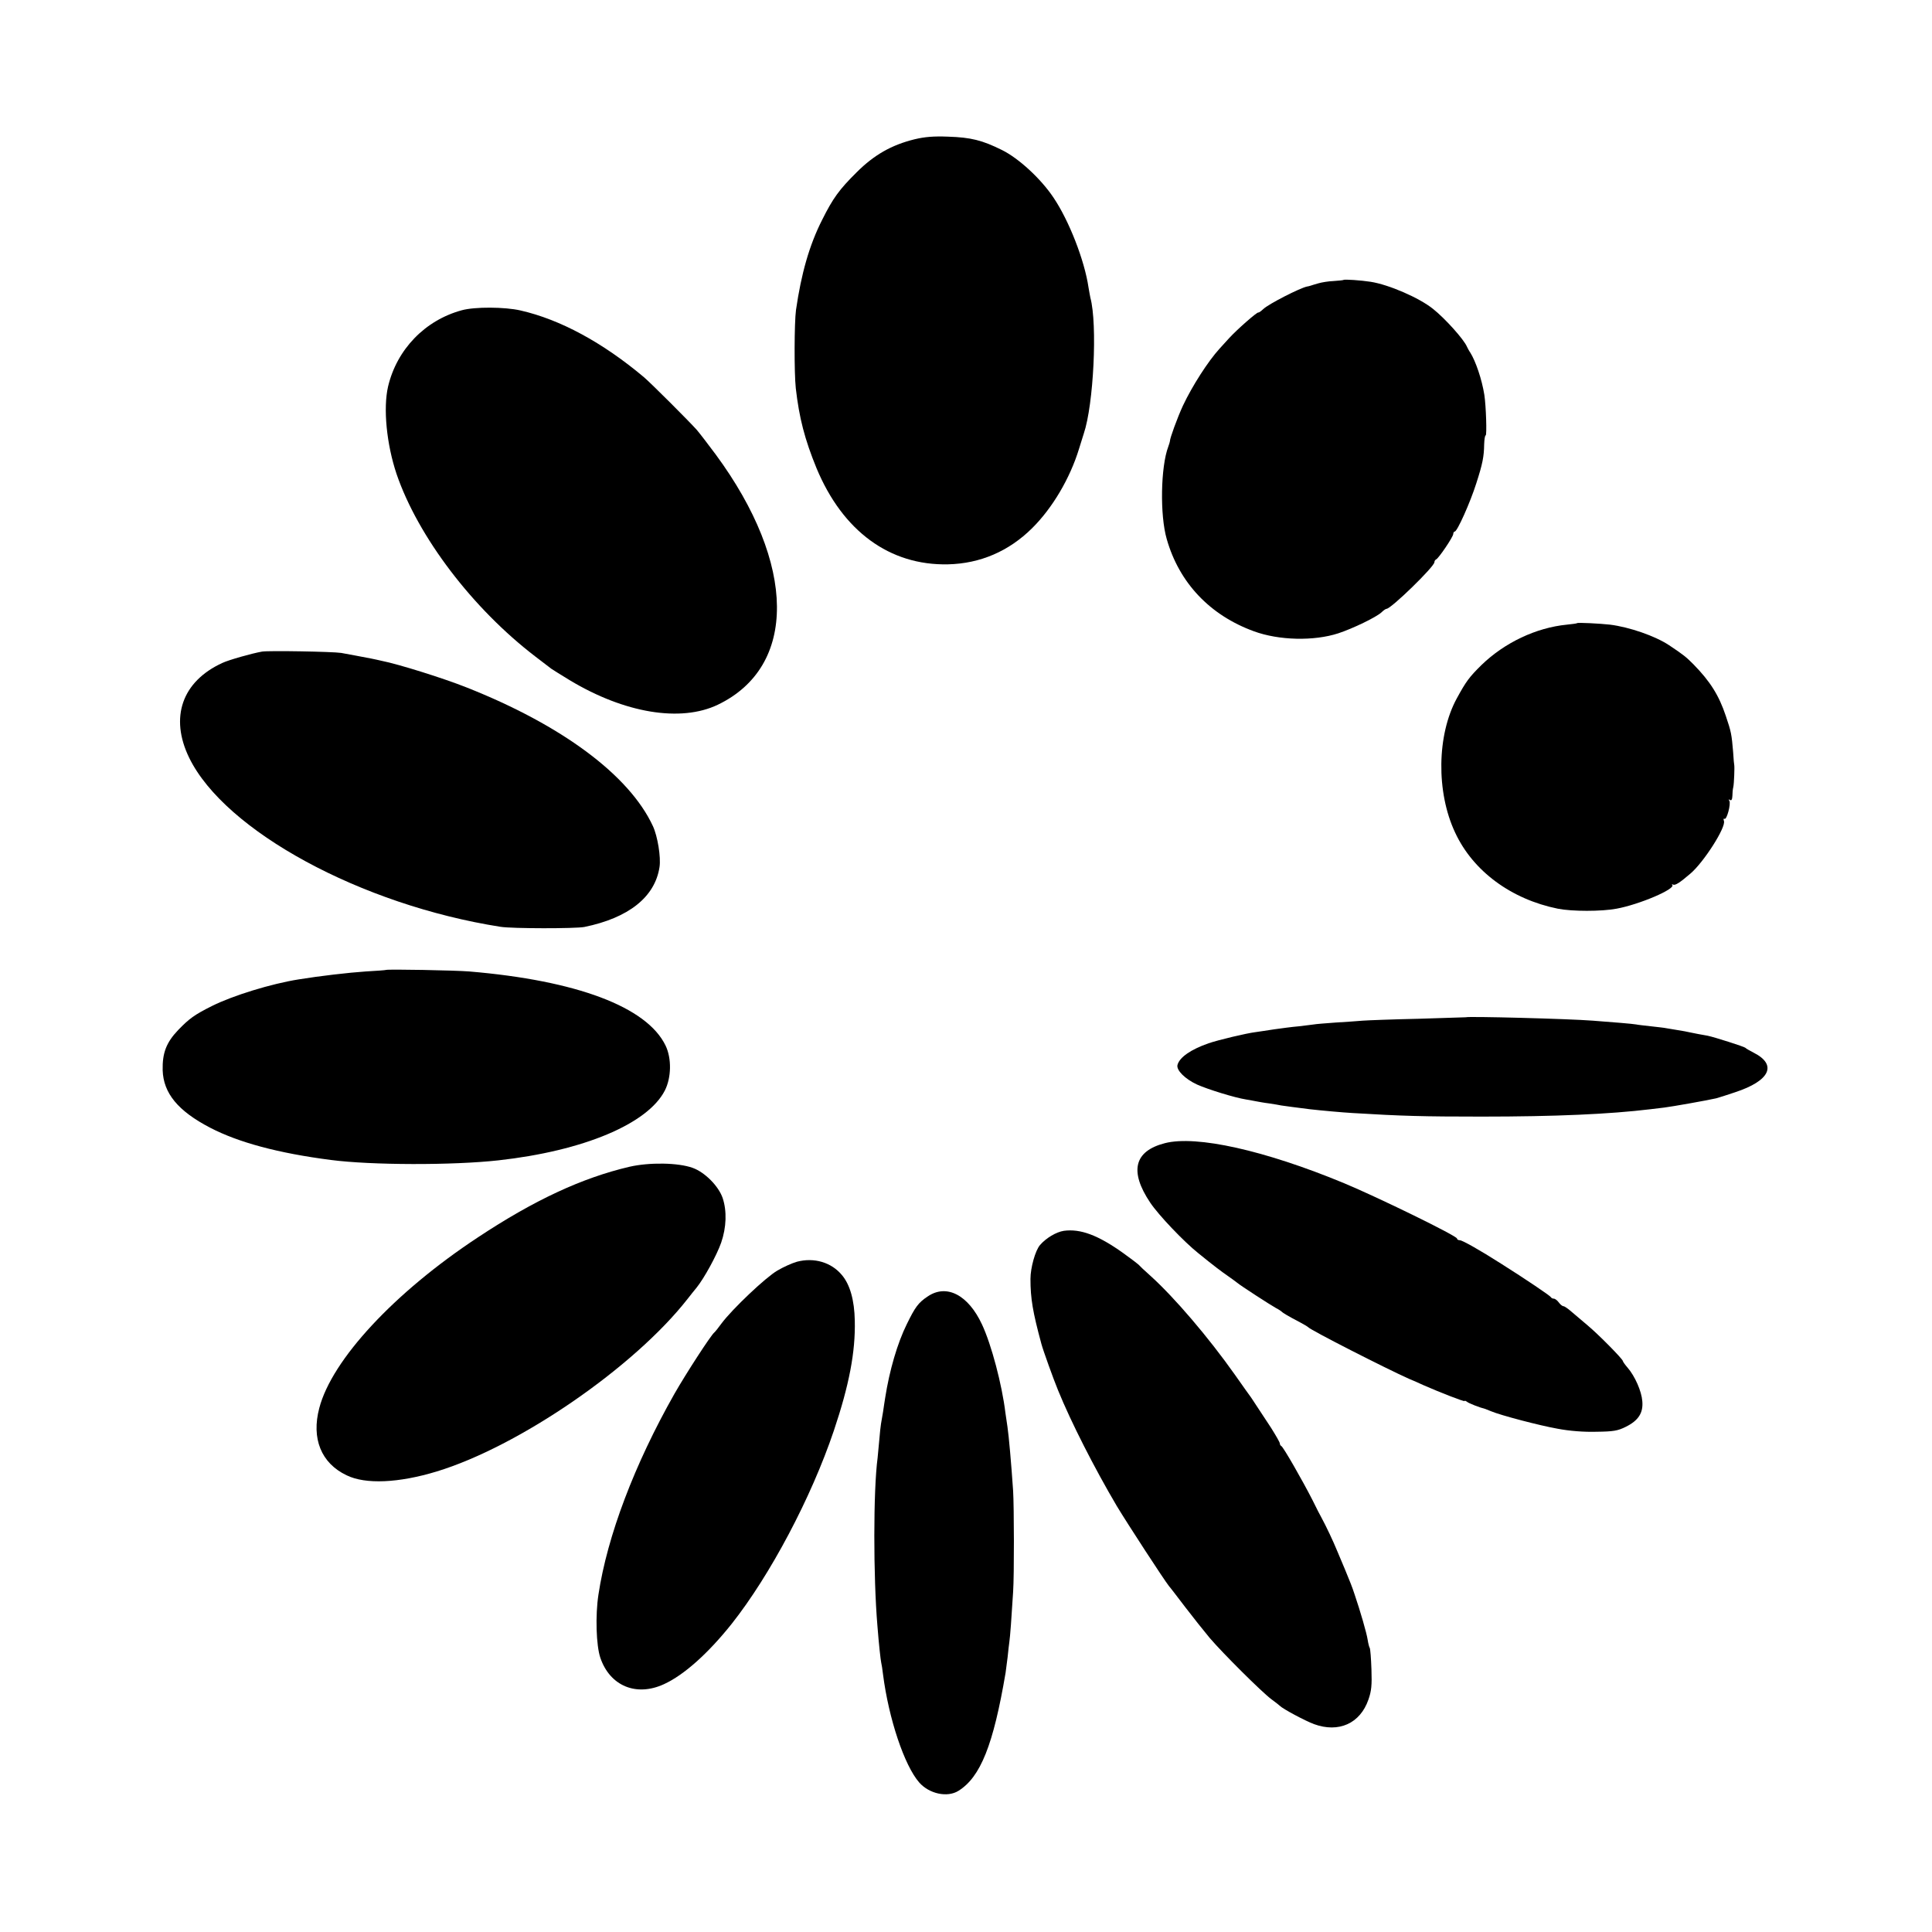 <?xml version="1.0" standalone="no"?>
<!DOCTYPE svg PUBLIC "-//W3C//DTD SVG 20010904//EN"
 "http://www.w3.org/TR/2001/REC-SVG-20010904/DTD/svg10.dtd">
<svg version="1.0" xmlns="http://www.w3.org/2000/svg"
 width="1025pt" height="1025pt" viewBox="0 0 1025 1025"
 preserveAspectRatio="xMidYMid meet">
<g transform="translate(0,1025) scale(0.1,-0.1)"
fill="#000000" stroke="none">
<path d="M4852 9511 c-122 -30 -215 -83 -307 -175 -93 -92 -126 -138 -183
-252 -68 -134 -111 -285 -139 -479 -9 -66 -10 -333 -1 -415 18 -157 47 -270
110 -424 139 -334 388 -517 698 -510 170 4 322 69 446 192 107 106 201 264
249 422 9 30 21 66 25 80 52 153 73 580 35 720 -2 8 -6 33 -10 55 -21 143
-103 354 -186 477 -67 100 -184 208 -273 252 -105 52 -164 67 -286 71 -77 3
-124 -1 -178 -14z"/>
<path d="M7128 8765 c-2 -2 -25 -4 -53 -6 -27 -1 -63 -7 -80 -12 -16 -5 -36
-10 -43 -13 -7 -2 -14 -4 -17 -4 -39 -8 -203 -92 -232 -119 -13 -12 -24 -20
-27 -19 -6 4 -114 -91 -155 -136 -20 -22 -43 -47 -51 -56 -61 -67 -145 -198
-194 -302 -30 -65 -70 -175 -69 -188 0 -3 -4 -16 -9 -30 -40 -106 -45 -363 -8
-490 66 -232 229 -404 462 -489 133 -49 319 -53 448 -11 79 26 202 86 229 111
11 11 23 19 27 19 24 0 253 223 254 247 0 6 4 13 9 15 13 5 91 120 91 135 0 7
4 13 8 13 13 0 82 154 114 255 34 105 41 143 42 207 1 27 4 48 8 48 7 0 2 156
-7 215 -13 82 -46 179 -75 225 -6 8 -13 22 -17 30 -16 39 -117 151 -180 201
-73 59 -235 129 -331 144 -51 8 -139 14 -144 10z"/>
<path d="M2450 8604 c-195 -53 -344 -207 -391 -404 -27 -116 -8 -307 45 -465
114 -333 403 -713 736 -968 41 -31 80 -61 85 -65 6 -4 50 -32 98 -61 291 -175
588 -224 785 -130 423 203 418 746 -11 1328 -38 51 -83 110 -100 130 -42 47
-244 249 -282 281 -218 183 -443 305 -654 353 -83 19 -242 20 -311 1z"/>
<path d="M8367 6944 c-1 -2 -26 -5 -54 -8 -163 -16 -330 -95 -453 -214 -65
-64 -82 -87 -131 -177 -106 -194 -110 -498 -9 -712 95 -205 298 -354 545 -404
76 -15 231 -15 311 0 121 22 315 105 296 126 -4 4 -2 5 4 2 11 -6 35 9 92 58
71 60 191 248 178 280 -3 9 -2 14 3 11 12 -8 35 79 26 95 -5 8 -4 10 3 5 8 -5
12 2 13 21 0 15 2 37 5 48 4 19 7 105 5 115 -1 3 -4 34 -6 70 -8 94 -10 107
-39 192 -36 108 -82 182 -171 273 -40 40 -52 50 -130 102 -74 49 -210 96 -313
109 -53 6 -171 12 -175 8z"/>
<path d="M1390 6793 c-52 -9 -176 -44 -210 -60 -214 -98 -281 -289 -176 -504
190 -388 912 -780 1651 -896 62 -10 397 -10 445 -1 235 48 375 159 399 318 8
52 -10 163 -35 217 -125 270 -483 536 -989 736 -123 49 -363 124 -450 141 -16
4 -41 9 -55 12 -48 9 -125 24 -160 30 -45 7 -387 13 -420 7z"/>
<path d="M2047 5104 c-1 -1 -49 -5 -107 -8 -90 -6 -245 -24 -355 -42 -146 -23
-350 -86 -460 -141 -94 -47 -121 -67 -180 -128 -63 -66 -84 -122 -82 -213 4
-122 81 -216 252 -305 150 -78 361 -135 640 -171 214 -28 647 -29 890 -2 450
50 791 193 882 370 35 68 37 171 4 239 -99 205 -471 345 -1041 393 -70 6 -438
13 -443 8z"/>
<path d="M7777 4853 c-1 0 -114 -4 -252 -8 -137 -3 -270 -8 -295 -10 -25 -2
-90 -7 -144 -10 -55 -4 -106 -8 -115 -10 -9 -1 -45 -6 -81 -10 -36 -3 -94 -11
-130 -16 -36 -6 -81 -12 -100 -15 -48 -6 -195 -41 -248 -59 -94 -33 -154 -74
-165 -115 -7 -28 41 -75 104 -104 58 -26 201 -70 259 -79 19 -3 44 -8 55 -10
11 -2 42 -8 68 -11 27 -4 56 -9 65 -11 17 -3 82 -11 152 -20 61 -7 173 -17
225 -20 262 -16 377 -19 685 -19 391 0 681 13 895 39 17 2 50 6 75 9 41 5 227
38 275 49 11 3 56 17 100 32 186 61 225 146 99 210 -21 11 -41 22 -44 26 -6 6
-162 56 -200 64 -14 2 -36 7 -50 9 -14 3 -34 7 -45 9 -11 3 -40 8 -65 12 -25
4 -52 9 -60 10 -8 2 -44 6 -80 10 -36 4 -72 8 -80 10 -15 3 -122 12 -230 20
-125 10 -667 24 -673 18z"/>
<path d="M6180 4185 c-163 -42 -189 -149 -78 -315 44 -66 179 -208 257 -270
85 -69 120 -95 156 -120 20 -14 42 -30 48 -35 17 -15 178 -119 207 -135 14 -7
27 -16 30 -19 5 -6 35 -24 100 -58 19 -10 37 -21 40 -24 13 -16 414 -220 535
-274 22 -9 56 -24 75 -33 91 -40 220 -90 220 -85 0 3 6 1 13 -4 9 -8 68 -31
97 -38 3 -1 16 -6 30 -12 52 -22 258 -76 354 -93 63 -12 140 -18 206 -16 89 1
113 5 155 26 67 33 94 74 88 137 -4 52 -39 132 -78 177 -14 16 -25 32 -25 35
0 10 -130 142 -189 191 -29 25 -67 57 -85 72 -17 15 -36 28 -41 28 -6 0 -17 9
-25 20 -8 11 -20 20 -26 20 -7 0 -14 4 -16 8 -3 7 -133 95 -263 177 -116 74
-207 125 -220 125 -8 0 -15 4 -15 9 0 14 -422 220 -600 294 -420 174 -783 255
-950 212z"/>
<path d="M3340 4060 c-252 -59 -506 -177 -805 -375 -444 -293 -774 -649 -841
-905 -43 -162 10 -293 145 -357 100 -49 276 -41 477 20 438 133 1049 554 1332
916 15 19 36 46 48 60 40 50 106 170 130 238 28 81 31 168 8 237 -22 64 -95
137 -159 160 -77 28 -230 30 -335 6z"/>
<path d="M5644 3720 c-40 -6 -94 -38 -126 -75 -25 -28 -51 -121 -51 -180 0
-104 12 -175 58 -345 8 -31 64 -187 88 -245 69 -170 194 -415 312 -615 58 -96
250 -391 277 -425 5 -5 43 -55 85 -110 42 -55 101 -129 131 -165 71 -83 275
-286 327 -325 22 -16 42 -32 45 -35 15 -16 135 -80 181 -97 131 -48 245 3 289
130 16 46 19 75 16 161 -2 58 -6 108 -9 113 -3 4 -8 24 -11 43 -5 35 -40 155
-69 240 -14 43 -24 67 -52 135 -7 17 -25 59 -40 95 -23 56 -58 130 -85 180 -5
8 -26 49 -46 90 -54 106 -156 284 -166 288 -4 2 -8 8 -8 14 0 6 -21 42 -46 82
-87 132 -99 151 -106 161 -5 6 -43 60 -86 121 -142 201 -322 411 -447 524 -33
29 -62 57 -65 61 -3 3 -39 31 -81 61 -133 95 -227 130 -315 118z"/>
<path d="M4228 3556 c-25 -7 -72 -28 -104 -47 -62 -36 -238 -203 -295 -279
-18 -25 -36 -47 -40 -50 -18 -15 -147 -213 -211 -325 -212 -374 -356 -754
-403 -1065 -17 -111 -12 -270 10 -335 51 -150 191 -208 338 -140 105 48 233
162 359 320 204 258 422 669 542 1025 81 241 115 417 111 584 -2 107 -25 190
-68 241 -56 68 -148 95 -239 71z"/>
<path d="M4922 3372 c-50 -33 -67 -57 -111 -147 -50 -101 -92 -245 -115 -392
-2 -16 -8 -48 -11 -73 -4 -25 -9 -54 -11 -64 -2 -11 -6 -49 -9 -85 -3 -36 -7
-79 -9 -96 -23 -171 -23 -630 -1 -890 8 -103 17 -181 20 -195 2 -8 7 -37 10
-65 30 -233 113 -482 192 -572 53 -60 149 -81 208 -44 117 73 185 243 250 626
2 17 7 55 11 85 3 30 7 66 9 79 4 25 12 133 20 266 6 90 5 451 0 535 -10 148
-23 294 -30 340 -3 19 -8 53 -11 75 -18 149 -74 361 -124 468 -73 157 -188
217 -288 149z"/>
</g>
</svg>

